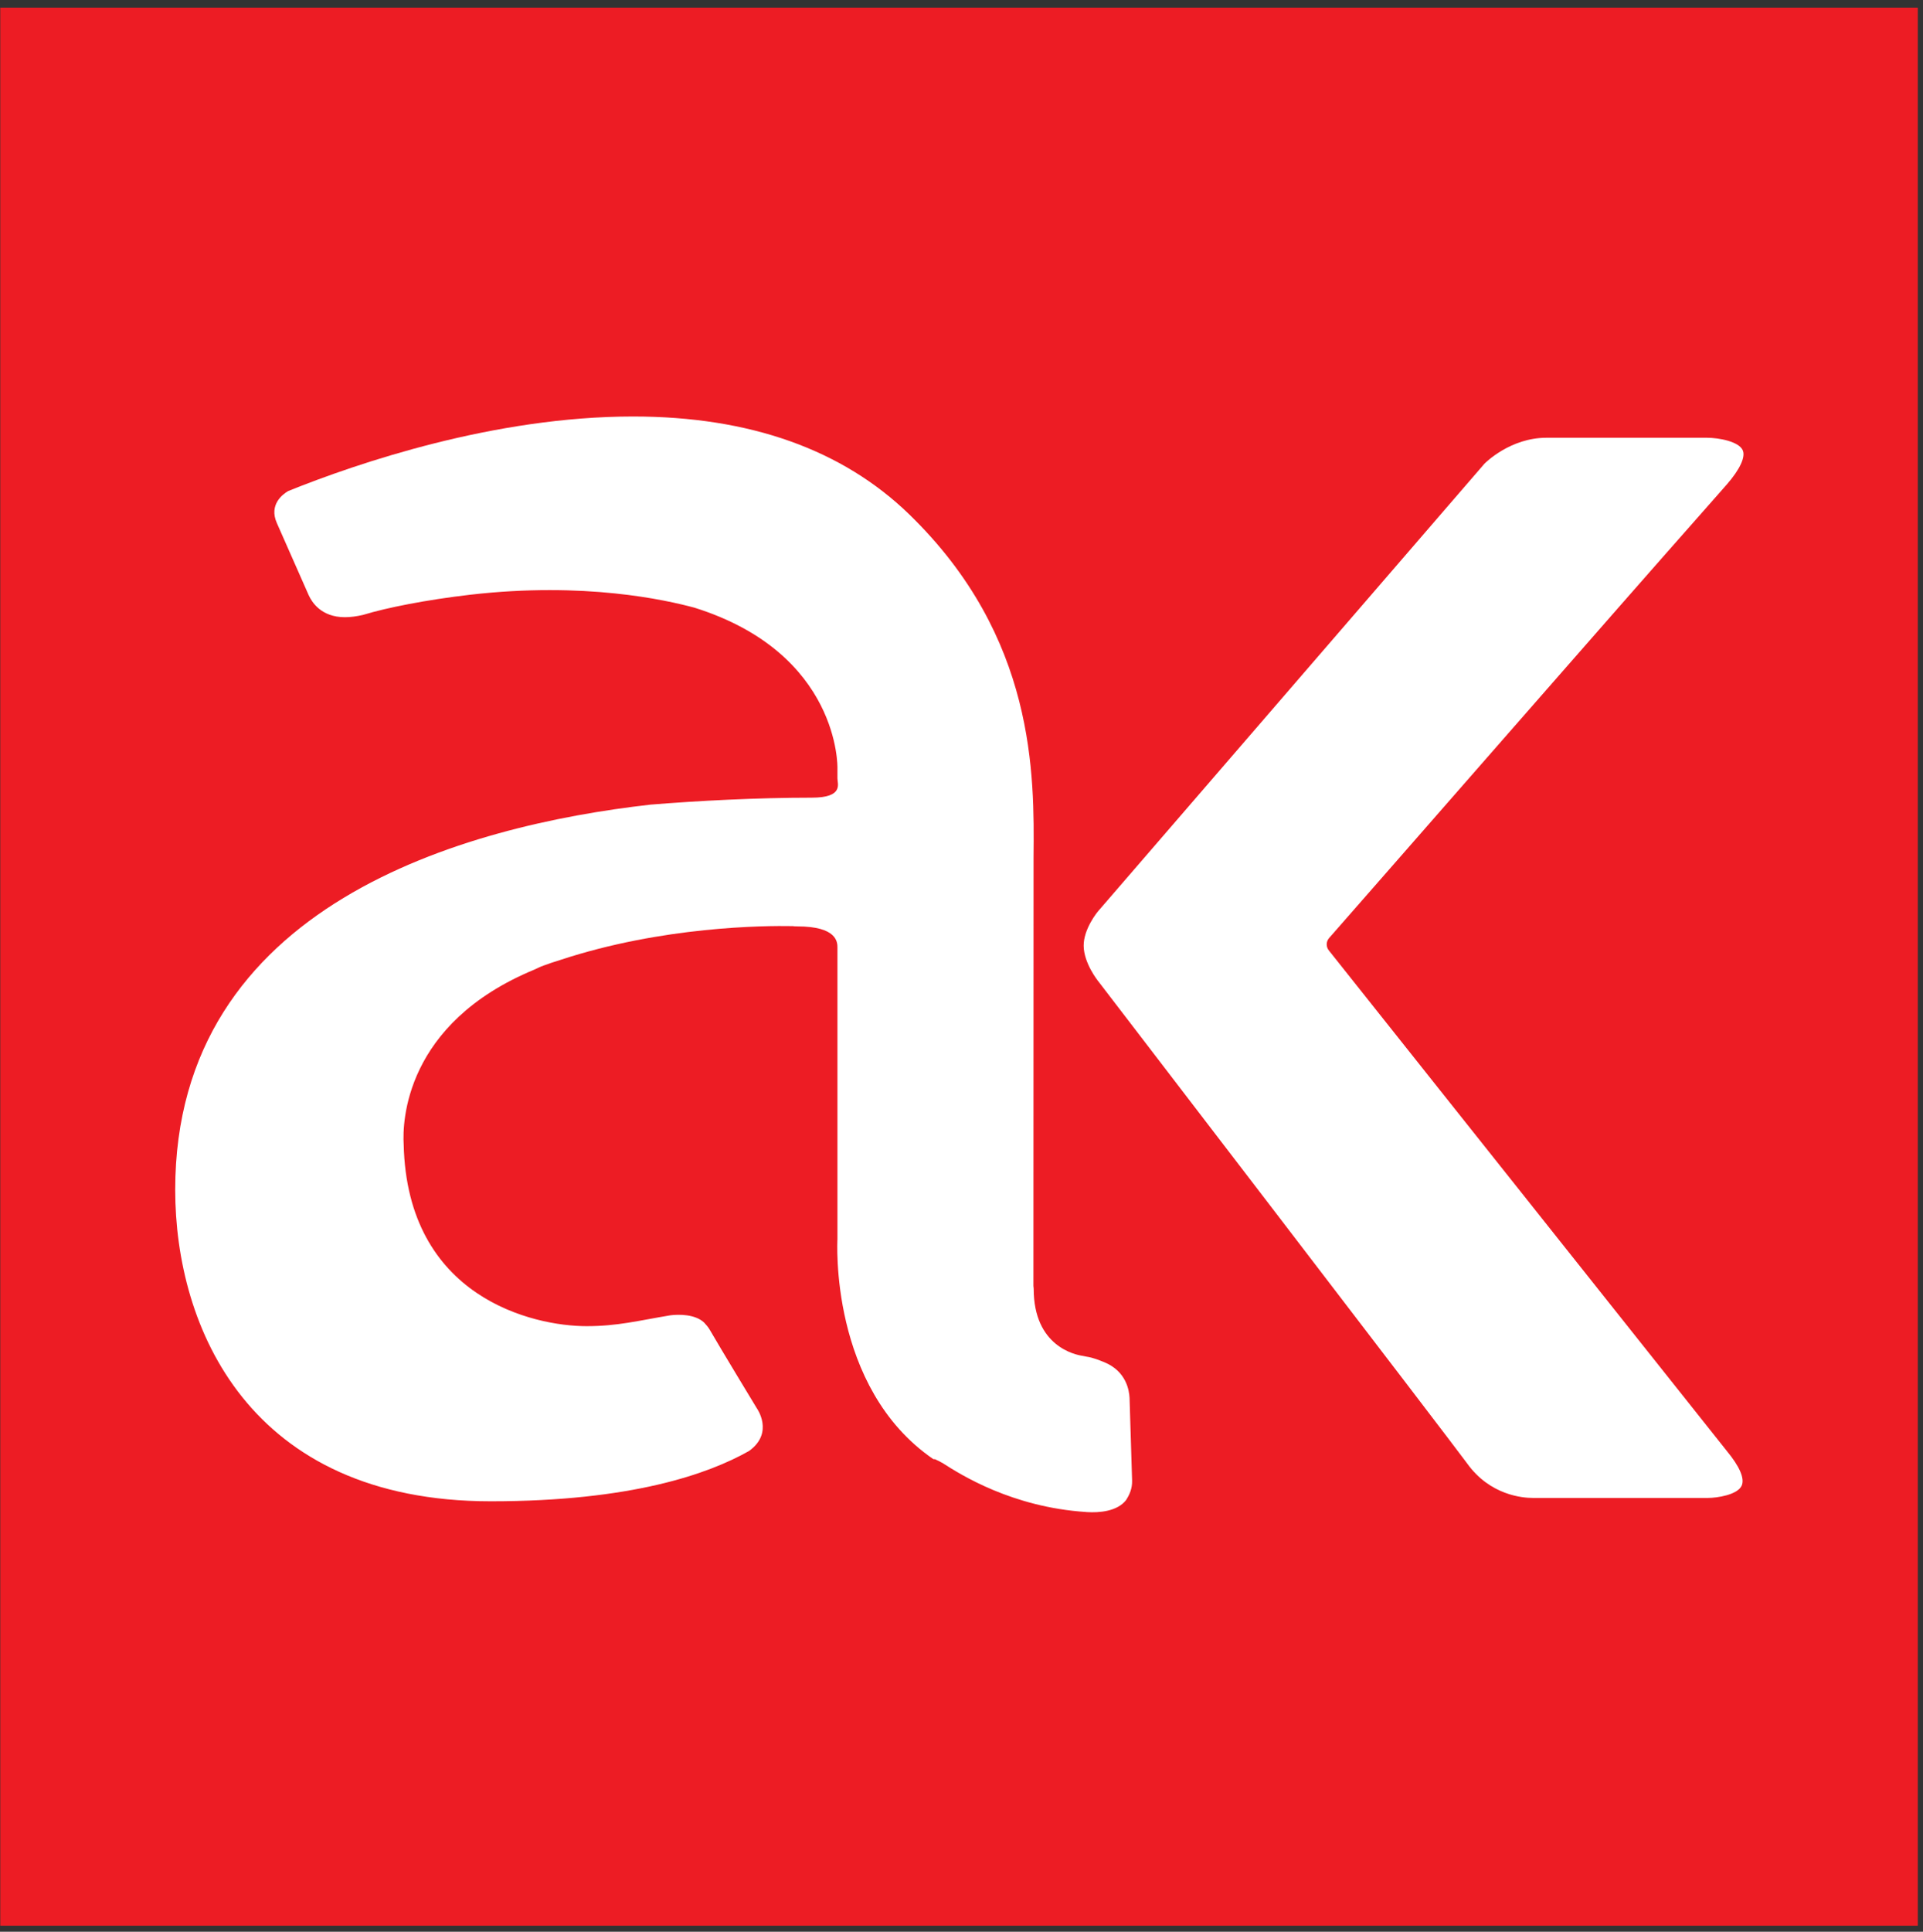 <?xml version="1.0" encoding="UTF-8"?>
<svg xmlns="http://www.w3.org/2000/svg" xmlns:xlink="http://www.w3.org/1999/xlink" width="56.16pt" height="56.4pt" viewBox="0 0 56.16 56.4" version="1.1">
<rect x="0" y="0" width="56.16" height="56.4" fill="#333333" stroke="none"/>
<defs>
<clipPath id="clip1">
  <path d="M 0 0 L 56.16 0 L 56.16 56.398 L 0 56.398 Z M 0 0 "/>
</clipPath>
</defs>
<g id="surface1">
<g clip-path="url(#clip1)" clip-rule="nonzero">
<path style=" stroke:none;fill-rule:evenodd;fill:rgb(92.967%,11.307%,14.064%);fill-opacity:1;" d="M 56.008 0.223 L 0.008 0.223 L 0.008 56.223 L 56.008 56.223 L 56.008 0.223 "/>
</g>
<path style=" stroke:none;fill-rule:nonzero;fill:rgb(100%,100%,100%);fill-opacity:1;" d="M 38.812 27.754 C 38.723 27.648 38.723 27.492 38.816 27.387 C 40.785 25.145 47.293 17.691 49.711 14.961 L 50.43 14.145 C 50.812 13.707 50.984 13.34 50.895 13.145 C 50.785 12.895 50.215 12.781 49.848 12.781 L 45.164 12.781 C 44.109 12.781 43.383 13.508 43.352 13.539 L 32.078 26.594 C 32.039 26.637 31.645 27.125 31.648 27.613 C 31.652 28.121 32.059 28.633 32.086 28.664 C 32.086 28.664 42.512 42.258 42.844 42.723 C 43.516 43.664 44.48 43.734 44.762 43.734 L 49.883 43.734 C 50.145 43.734 50.738 43.645 50.863 43.379 C 50.961 43.168 50.801 42.809 50.422 42.352 L 38.812 27.754 "/>
<path style=" stroke:none;fill-rule:nonzero;fill:rgb(100%,100%,100%);fill-opacity:1;" d="M 32.988 40.812 C 32.977 40.605 32.898 40.035 32.246 39.77 C 32.098 39.711 31.922 39.637 31.73 39.609 C 31.695 39.605 31.652 39.59 31.617 39.586 C 31.402 39.555 30.188 39.309 30.188 37.625 C 30.188 37.594 30.18 37.57 30.18 37.543 L 30.184 25.031 C 30.207 22.625 30.25 18.609 26.559 15.023 C 24.605 13.125 21.895 12.16 18.488 12.16 C 14.438 12.16 10.445 13.52 8.418 14.336 C 8.262 14.426 7.844 14.73 8.086 15.273 L 9.016 17.379 C 9.105 17.57 9.371 18.02 10.074 18.02 C 10.238 18.02 10.414 17.996 10.602 17.953 C 11.289 17.742 12.453 17.512 13.738 17.363 C 17.078 16.98 19.441 17.516 20.281 17.742 C 24.539 19.078 24.457 22.422 24.457 22.422 L 24.457 22.73 C 24.457 22.883 24.645 23.289 23.707 23.289 C 22.105 23.289 20.383 23.379 19 23.492 C 13.602 24.102 5.117 26.395 5.117 34.738 C 5.117 38.746 7.262 43.832 14.332 43.832 C 18.438 43.832 20.688 43.035 21.875 42.363 C 22.621 41.828 22.098 41.109 22.098 41.109 C 22.098 41.109 21.027 39.344 20.73 38.828 C 20.68 38.738 20.621 38.68 20.562 38.613 C 20.301 38.367 19.824 38.371 19.578 38.402 C 18.652 38.555 18.039 38.719 17.133 38.719 C 15.578 38.719 11.891 37.891 11.789 33.41 C 11.75 32.766 11.816 29.879 15.605 28.309 C 15.699 28.266 15.773 28.227 15.883 28.188 C 15.949 28.164 16.016 28.145 16.082 28.117 C 16.172 28.09 16.266 28.059 16.363 28.027 C 19.336 27.047 22.316 27.023 23.156 27.039 C 23.215 27.043 23.172 27.047 23.281 27.047 C 24.453 27.047 24.457 27.512 24.457 27.668 L 24.457 36.18 C 24.457 36.18 24.203 40.508 27.258 42.602 C 27.258 42.602 27.309 42.605 27.312 42.605 C 27.328 42.617 27.395 42.645 27.426 42.66 C 27.453 42.68 27.5 42.699 27.527 42.715 C 28.062 43.059 29.559 44.004 31.719 44.145 C 31.727 44.148 31.746 44.148 31.754 44.148 C 32.09 44.168 32.621 44.133 32.883 43.801 C 32.984 43.645 33.07 43.461 33.062 43.223 L 32.988 40.812 "/>
</g>
</svg>

